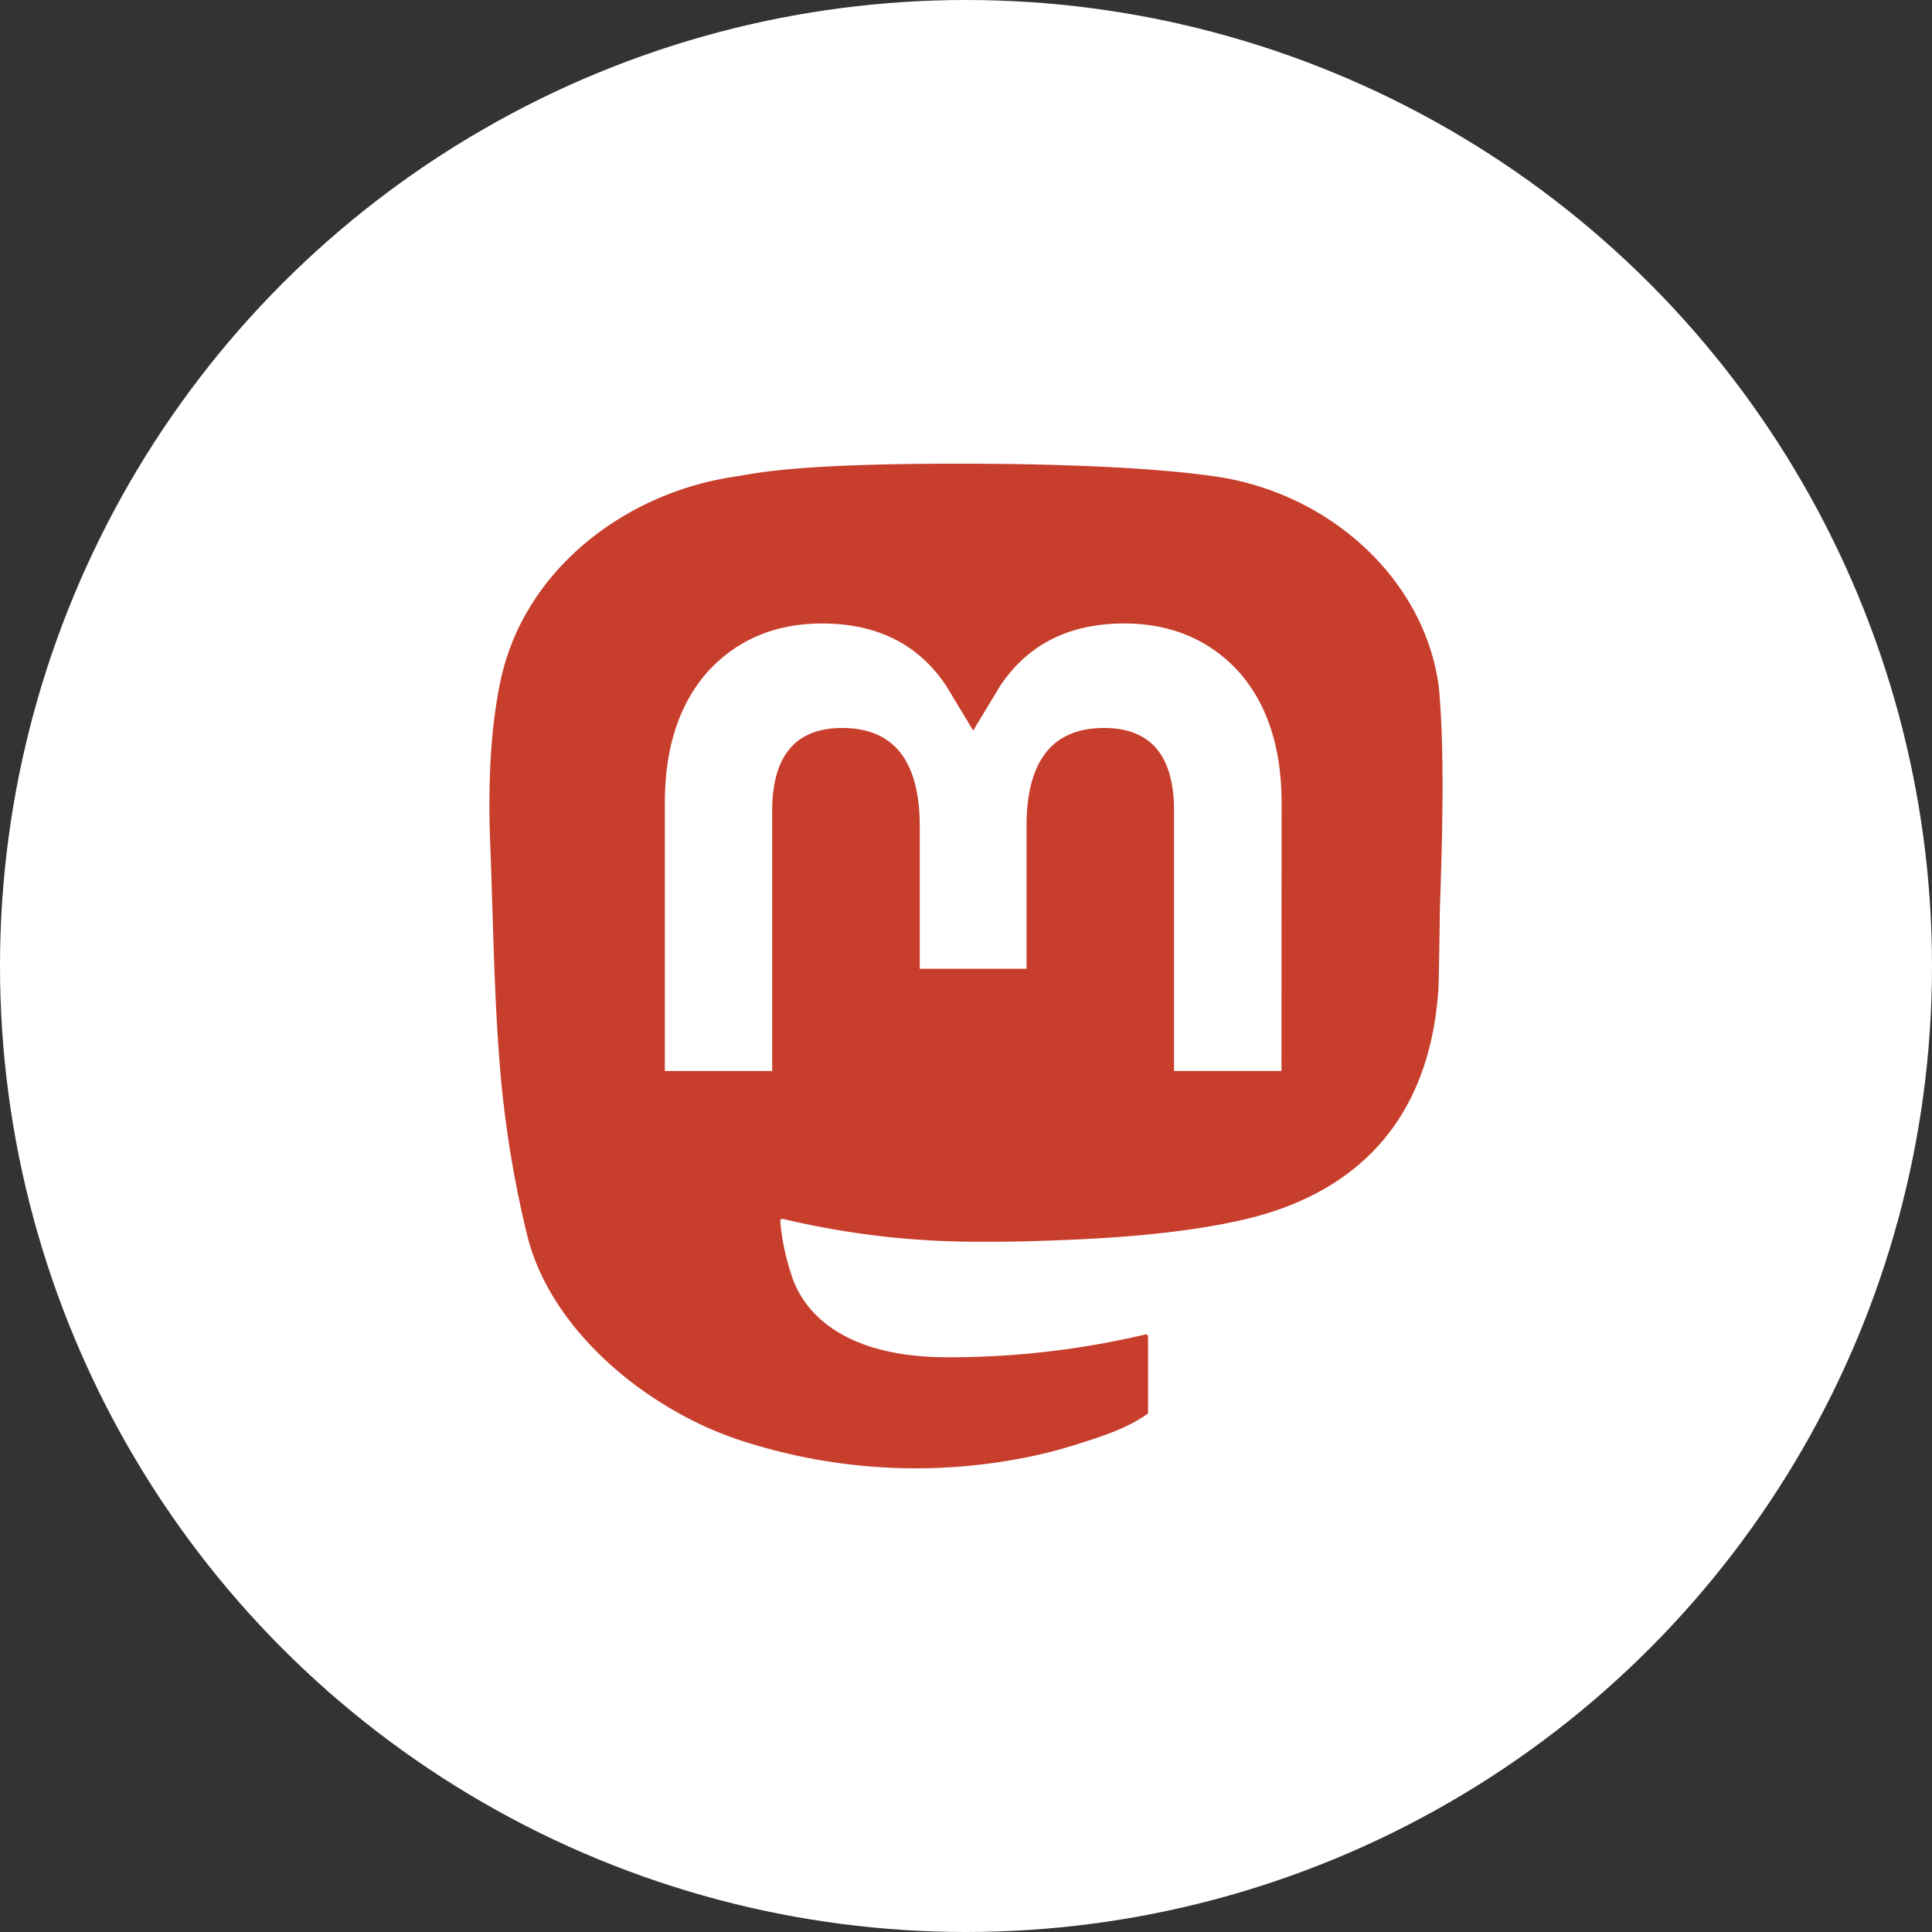 <svg xmlns="http://www.w3.org/2000/svg" viewBox="0 0 50 50">
	<rect x="0" y="0" width="50" height="50" fill="#333333" stroke="none"/>
	<circle cx="25" cy="25" r="25" fill="#fff"/>
	<path fill="#c83e2c" d="M37.234 17.756c-.38-2.793-2.842-4.995-5.76-5.422-.492-.072-2.357-.334-6.677-.334h-.033c-4.321 0-5.249.262-5.74.334-2.837.415-5.428 2.393-6.056 5.22-.303 1.392-.335 2.935-.279 4.351.08 2.03.096 4.057.282 6.079a28 28 0 0 0 .673 3.987c.597 2.423 3.016 4.439 5.385 5.261 2.537.858 5.265 1 7.879.411q.432-.1.853-.23c.635-.2 1.379-.423 1.926-.816a.06.06 0 0 0 .025-.047v-1.96a.06.06 0 0 0-.022-.044.06.06 0 0 0-.05-.01c-1.674.395-3.39.593-5.112.59-2.963 0-3.76-1.39-3.989-1.97-.183-.5-.3-1.022-.346-1.552a.057.057 0 0 1 .072-.058 21.7 21.7 0 0 0 5.029.59c.407 0 .813 0 1.22-.01 1.705-.047 3.5-.134 5.177-.457q.065-.012.12-.026c2.644-.503 5.16-2.08 5.416-6.071.01-.157.033-1.646.033-1.81.001-.553.18-3.93-.026-6.006m-4.07 9.96h-2.78v-6.735c0-1.418-.598-2.141-1.813-2.141-1.336 0-2.005.855-2.005 2.545v3.687h-2.763v-3.687c0-1.69-.67-2.545-2.007-2.545-1.208 0-1.81.723-1.812 2.141v6.736h-2.778v-6.94q0-2.127 1.098-3.38c.755-.833 1.746-1.261 2.975-1.261 1.423 0 2.499.541 3.215 1.623l.692 1.148.693-1.148c.717-1.082 1.793-1.623 3.213-1.623 1.228 0 2.219.428 2.977 1.26q1.098 1.253 1.098 3.38z"/>
</svg>
